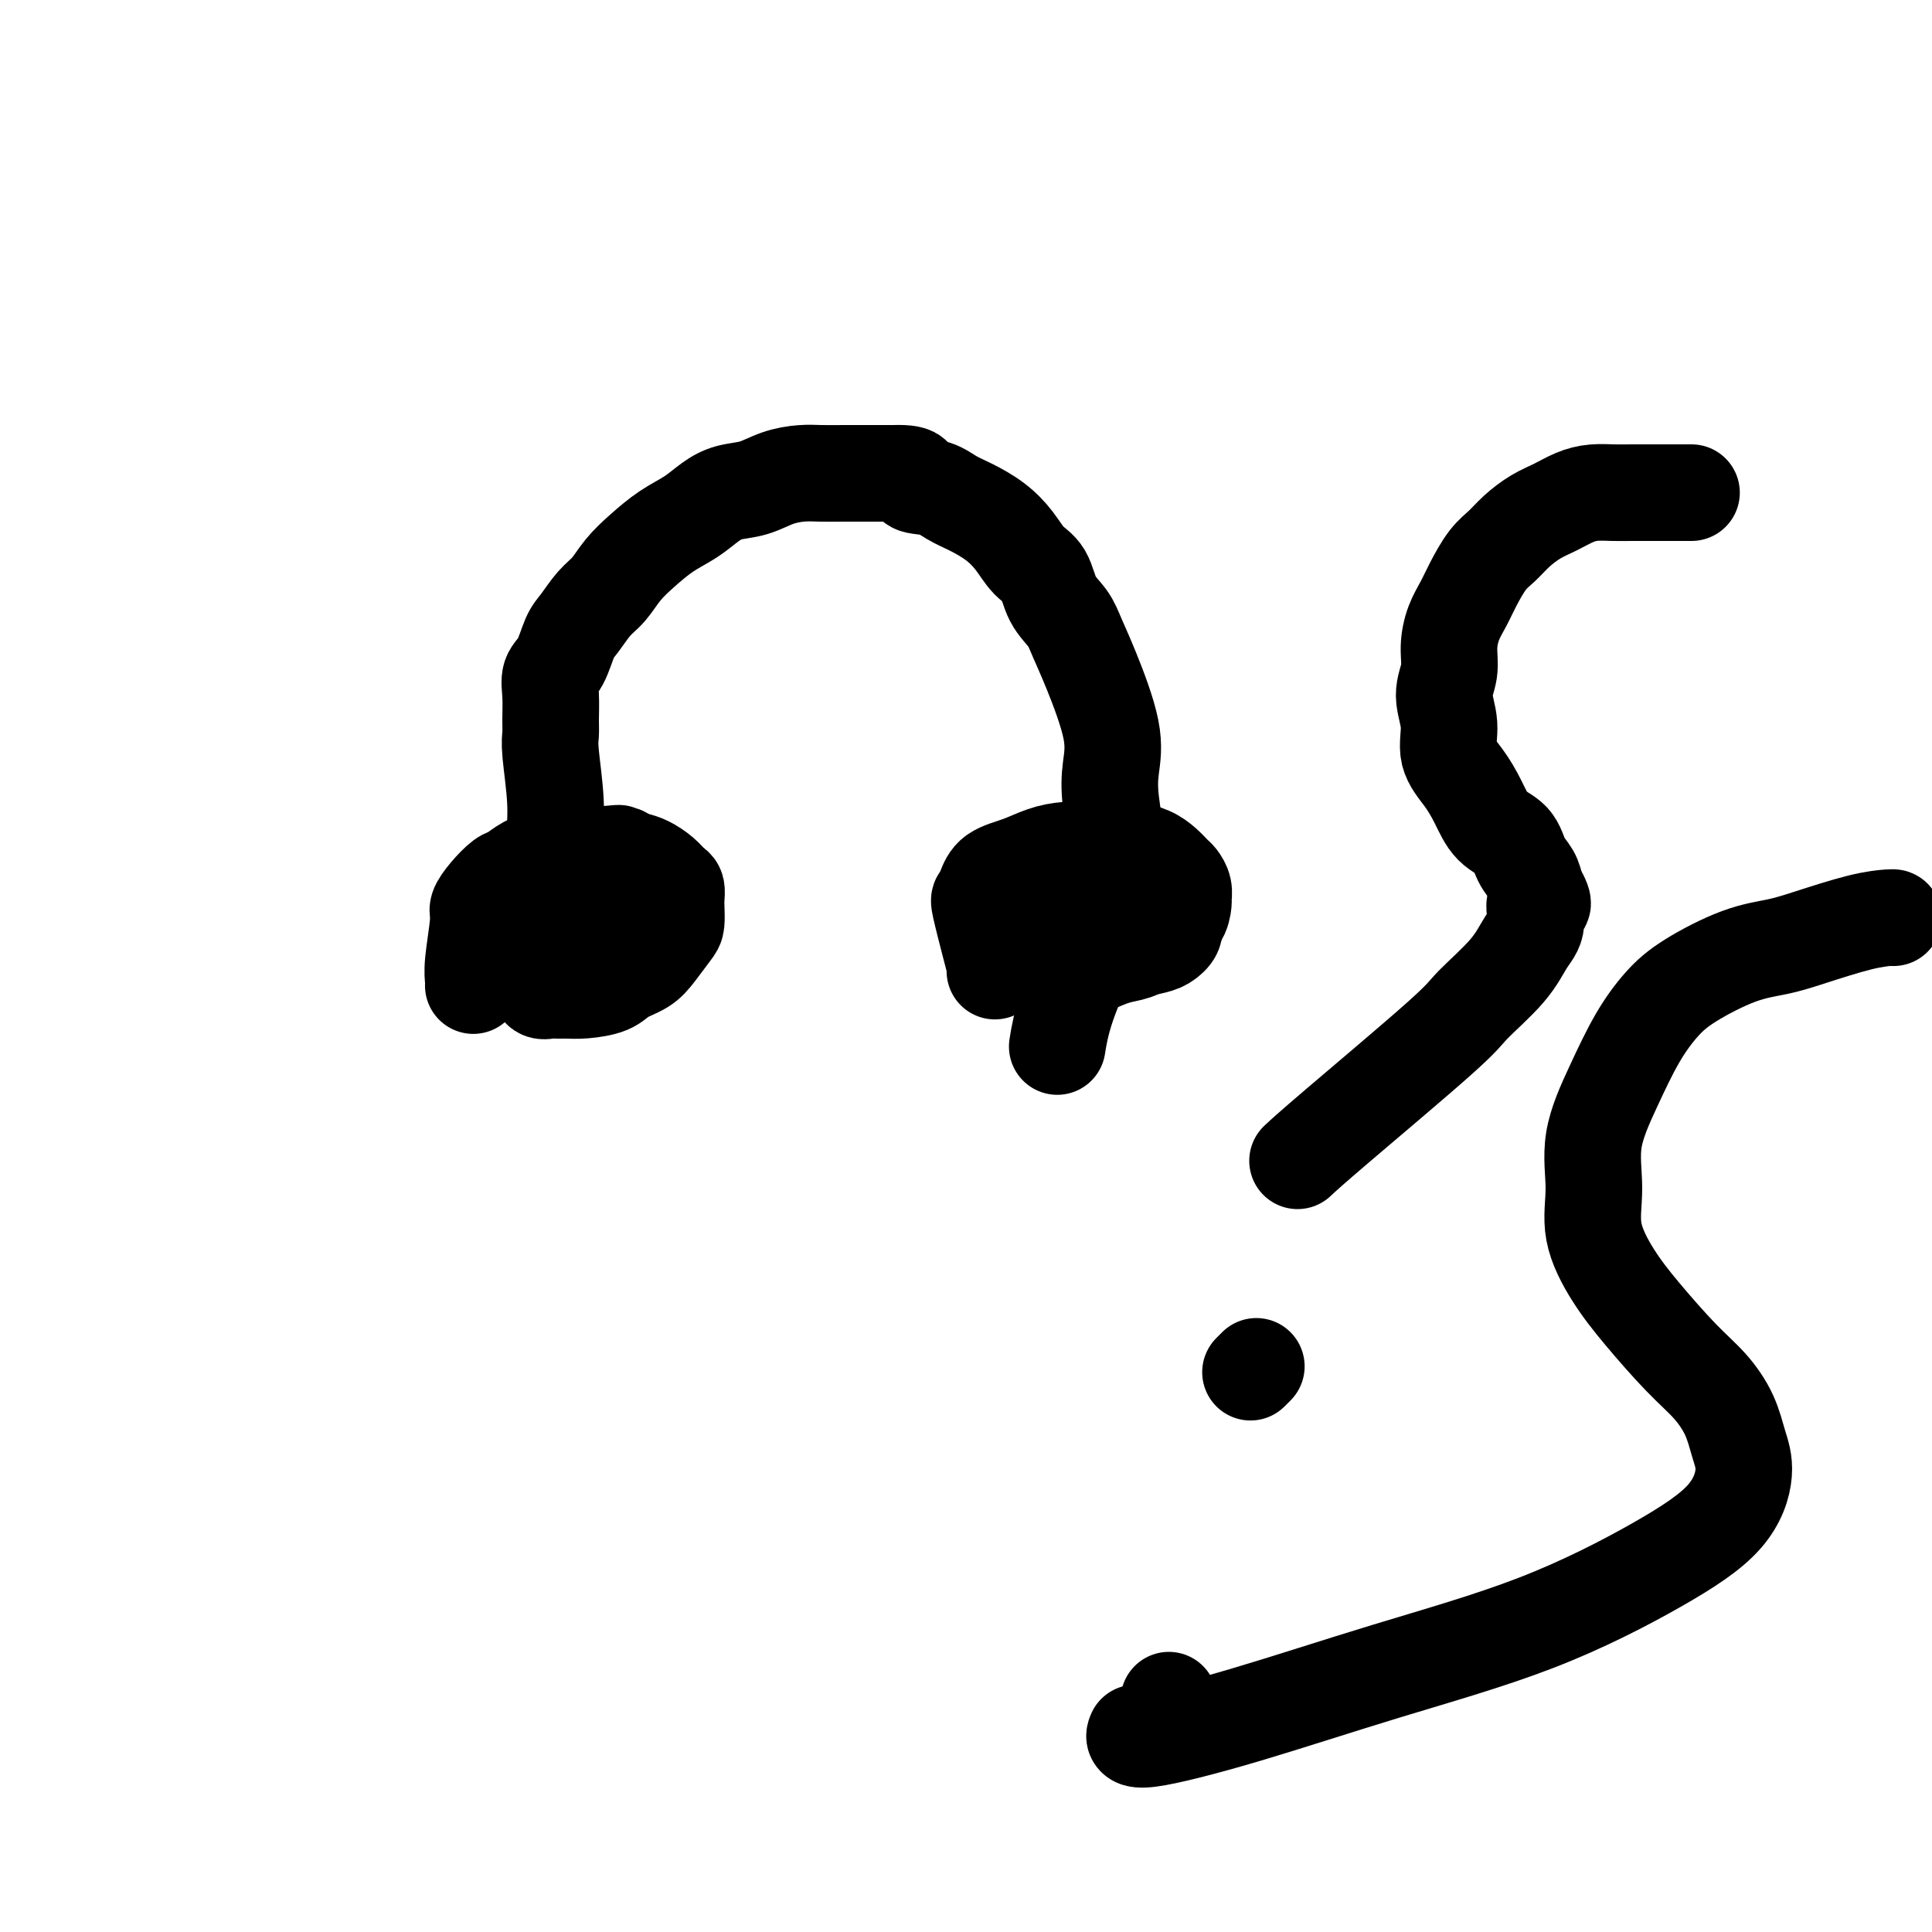 <svg viewBox='0 0 400 400' version='1.1' xmlns='http://www.w3.org/2000/svg' xmlns:xlink='http://www.w3.org/1999/xlink'><g fill='none' stroke='#000000' stroke-width='20' stroke-linecap='round' stroke-linejoin='round'><path d='M98,204c-0.009,0.052 -0.018,0.103 0,0c0.018,-0.103 0.062,-0.362 0,-1c-0.062,-0.638 -0.231,-1.656 0,-4c0.231,-2.344 0.862,-6.013 1,-8c0.138,-1.987 -0.217,-2.290 0,-3c0.217,-0.710 1.005,-1.825 2,-3c0.995,-1.175 2.197,-2.410 3,-3c0.803,-0.590 1.207,-0.536 2,-1c0.793,-0.464 1.974,-1.446 3,-2c1.026,-0.554 1.895,-0.681 3,-1c1.105,-0.319 2.445,-0.829 4,-1c1.555,-0.171 3.326,-0.002 5,0c1.674,0.002 3.250,-0.164 5,0c1.750,0.164 3.674,0.659 5,1c1.326,0.341 2.054,0.528 3,1c0.946,0.472 2.110,1.227 3,2c0.890,0.773 1.507,1.562 2,2c0.493,0.438 0.863,0.524 1,1c0.137,0.476 0.042,1.341 0,2c-0.042,0.659 -0.029,1.111 0,2c0.029,0.889 0.075,2.216 0,3c-0.075,0.784 -0.272,1.026 -1,2c-0.728,0.974 -1.986,2.682 -3,4c-1.014,1.318 -1.783,2.248 -3,3c-1.217,0.752 -2.883,1.325 -4,2c-1.117,0.675 -1.685,1.451 -3,2c-1.315,0.549 -3.376,0.871 -5,1c-1.624,0.129 -2.812,0.064 -4,0'/><path d='M117,205c-1.963,0.127 -2.369,-0.055 -3,0c-0.631,0.055 -1.487,0.347 -2,0c-0.513,-0.347 -0.685,-1.331 -1,-2c-0.315,-0.669 -0.774,-1.021 -1,-2c-0.226,-0.979 -0.217,-2.583 0,-4c0.217,-1.417 0.644,-2.646 1,-4c0.356,-1.354 0.641,-2.832 1,-4c0.359,-1.168 0.793,-2.026 2,-3c1.207,-0.974 3.186,-2.066 5,-3c1.814,-0.934 3.464,-1.712 5,-2c1.536,-0.288 2.959,-0.086 4,0c1.041,0.086 1.701,0.055 3,0c1.299,-0.055 3.238,-0.133 4,0c0.762,0.133 0.348,0.476 1,1c0.652,0.524 2.370,1.228 3,2c0.630,0.772 0.173,1.611 0,2c-0.173,0.389 -0.062,0.329 0,1c0.062,0.671 0.075,2.075 0,3c-0.075,0.925 -0.237,1.372 -1,2c-0.763,0.628 -2.127,1.436 -4,2c-1.873,0.564 -4.256,0.885 -6,1c-1.744,0.115 -2.849,0.023 -4,0c-1.151,-0.023 -2.348,0.022 -3,0c-0.652,-0.022 -0.761,-0.109 -1,-1c-0.239,-0.891 -0.610,-2.584 -1,-4c-0.390,-1.416 -0.799,-2.555 -1,-4c-0.201,-1.445 -0.195,-3.197 0,-4c0.195,-0.803 0.578,-0.659 1,-1c0.422,-0.341 0.883,-1.169 2,-2c1.117,-0.831 2.891,-1.666 4,-2c1.109,-0.334 1.555,-0.167 2,0'/><path d='M127,177c1.558,-0.751 0.952,-0.129 1,0c0.048,0.129 0.749,-0.235 1,0c0.251,0.235 0.053,1.069 0,2c-0.053,0.931 0.041,1.959 0,3c-0.041,1.041 -0.217,2.093 -1,3c-0.783,0.907 -2.172,1.667 -4,3c-1.828,1.333 -4.094,3.238 -5,4c-0.906,0.762 -0.453,0.381 0,0'/><path d='M206,201c-0.015,0.053 -0.029,0.107 0,0c0.029,-0.107 0.102,-0.373 0,-1c-0.102,-0.627 -0.377,-1.614 -1,-4c-0.623,-2.386 -1.592,-6.172 -2,-8c-0.408,-1.828 -0.256,-1.698 0,-2c0.256,-0.302 0.615,-1.037 1,-2c0.385,-0.963 0.794,-2.153 2,-3c1.206,-0.847 3.207,-1.351 5,-2c1.793,-0.649 3.378,-1.442 5,-2c1.622,-0.558 3.281,-0.879 5,-1c1.719,-0.121 3.500,-0.041 5,0c1.500,0.041 2.720,0.042 4,0c1.280,-0.042 2.619,-0.128 4,0c1.381,0.128 2.805,0.471 4,1c1.195,0.529 2.163,1.245 3,2c0.837,0.755 1.545,1.548 2,2c0.455,0.452 0.656,0.562 1,1c0.344,0.438 0.829,1.205 1,2c0.171,0.795 0.026,1.620 0,2c-0.026,0.380 0.065,0.315 0,1c-0.065,0.685 -0.288,2.119 -1,3c-0.712,0.881 -1.915,1.208 -3,2c-1.085,0.792 -2.054,2.047 -3,3c-0.946,0.953 -1.870,1.603 -3,2c-1.130,0.397 -2.466,0.542 -4,1c-1.534,0.458 -3.267,1.229 -5,2'/><path d='M226,200c-4.317,1.546 -6.109,0.411 -8,0c-1.891,-0.411 -3.879,-0.098 -5,0c-1.121,0.098 -1.373,-0.020 -2,0c-0.627,0.020 -1.629,0.176 -2,0c-0.371,-0.176 -0.110,-0.684 0,-1c0.110,-0.316 0.069,-0.438 0,-1c-0.069,-0.562 -0.165,-1.562 0,-2c0.165,-0.438 0.591,-0.314 1,-1c0.409,-0.686 0.801,-2.184 2,-3c1.199,-0.816 3.206,-0.952 5,-2c1.794,-1.048 3.377,-3.010 6,-4c2.623,-0.990 6.288,-1.009 8,-1c1.712,0.009 1.472,0.047 2,0c0.528,-0.047 1.826,-0.178 3,0c1.174,0.178 2.225,0.666 3,1c0.775,0.334 1.274,0.513 2,1c0.726,0.487 1.680,1.282 2,2c0.320,0.718 0.008,1.359 0,2c-0.008,0.641 0.290,1.283 0,2c-0.290,0.717 -1.167,1.509 -2,2c-0.833,0.491 -1.624,0.681 -3,1c-1.376,0.319 -3.339,0.768 -5,1c-1.661,0.232 -3.019,0.249 -4,0c-0.981,-0.249 -1.585,-0.764 -2,-1c-0.415,-0.236 -0.642,-0.194 -1,-1c-0.358,-0.806 -0.847,-2.462 -1,-4c-0.153,-1.538 0.031,-2.959 0,-4c-0.031,-1.041 -0.278,-1.703 0,-3c0.278,-1.297 1.079,-3.228 2,-5c0.921,-1.772 1.960,-3.386 3,-5'/><path d='M230,174c0.833,-1.667 0.417,-0.833 0,0'/><path d='M116,174c0.009,-0.002 0.017,-0.004 0,0c-0.017,0.004 -0.061,0.013 0,0c0.061,-0.013 0.227,-0.048 0,0c-0.227,0.048 -0.845,0.177 -1,-1c-0.155,-1.177 0.155,-3.662 0,-7c-0.155,-3.338 -0.775,-7.531 -1,-10c-0.225,-2.469 -0.054,-3.215 0,-4c0.054,-0.785 -0.007,-1.611 0,-3c0.007,-1.389 0.084,-3.343 0,-5c-0.084,-1.657 -0.329,-3.017 0,-4c0.329,-0.983 1.232,-1.588 2,-3c0.768,-1.412 1.401,-3.630 2,-5c0.599,-1.370 1.163,-1.892 2,-3c0.837,-1.108 1.948,-2.803 3,-4c1.052,-1.197 2.045,-1.895 3,-3c0.955,-1.105 1.872,-2.617 3,-4c1.128,-1.383 2.467,-2.637 4,-4c1.533,-1.363 3.259,-2.837 5,-4c1.741,-1.163 3.497,-2.017 5,-3c1.503,-0.983 2.755,-2.095 4,-3c1.245,-0.905 2.485,-1.601 4,-2c1.515,-0.399 3.306,-0.499 5,-1c1.694,-0.501 3.293,-1.402 5,-2c1.707,-0.598 3.524,-0.892 5,-1c1.476,-0.108 2.612,-0.029 4,0c1.388,0.029 3.027,0.008 5,0c1.973,-0.008 4.278,-0.002 6,0c1.722,0.002 2.861,0.001 4,0'/><path d='M185,98c5.975,-0.200 3.914,1.299 4,2c0.086,0.701 2.319,0.602 4,1c1.681,0.398 2.809,1.293 4,2c1.191,0.707 2.445,1.226 4,2c1.555,0.774 3.413,1.802 5,3c1.587,1.198 2.904,2.564 4,4c1.096,1.436 1.970,2.942 3,4c1.030,1.058 2.217,1.669 3,3c0.783,1.331 1.163,3.382 2,5c0.837,1.618 2.130,2.801 3,4c0.870,1.199 1.318,2.412 2,4c0.682,1.588 1.600,3.550 3,7c1.400,3.450 3.284,8.389 4,12c0.716,3.611 0.266,5.894 0,8c-0.266,2.106 -0.347,4.034 0,7c0.347,2.966 1.123,6.971 1,10c-0.123,3.029 -1.143,5.082 -2,8c-0.857,2.918 -1.549,6.700 -3,11c-1.451,4.300 -3.660,9.119 -5,13c-1.340,3.881 -1.811,6.823 -2,8c-0.189,1.177 -0.094,0.588 0,0'/><path d='M350,102c0.001,-0.000 0.002,-0.000 0,0c-0.002,0.000 -0.009,0.000 0,0c0.009,-0.000 0.032,-0.000 0,0c-0.032,0.000 -0.118,0.000 0,0c0.118,-0.000 0.440,-0.001 0,0c-0.440,0.001 -1.643,0.002 -4,0c-2.357,-0.002 -5.869,-0.009 -8,0c-2.131,0.009 -2.880,0.032 -4,0c-1.120,-0.032 -2.610,-0.119 -4,0c-1.390,0.119 -2.679,0.444 -4,1c-1.321,0.556 -2.674,1.343 -4,2c-1.326,0.657 -2.624,1.183 -4,2c-1.376,0.817 -2.830,1.926 -4,3c-1.170,1.074 -2.057,2.113 -3,3c-0.943,0.887 -1.941,1.622 -3,3c-1.059,1.378 -2.177,3.400 -3,5c-0.823,1.600 -1.350,2.779 -2,4c-0.650,1.221 -1.424,2.485 -2,4c-0.576,1.515 -0.955,3.282 -1,5c-0.045,1.718 0.246,3.386 0,5c-0.246,1.614 -1.027,3.175 -1,5c0.027,1.825 0.862,3.913 1,6c0.138,2.087 -0.423,4.171 0,6c0.423,1.829 1.828,3.403 3,5c1.172,1.597 2.110,3.218 3,5c0.890,1.782 1.730,3.726 3,5c1.270,1.274 2.969,1.878 4,3c1.031,1.122 1.393,2.764 2,4c0.607,1.236 1.459,2.068 2,3c0.541,0.932 0.770,1.966 1,3'/><path d='M318,184c2.762,4.815 0.667,2.851 0,3c-0.667,0.149 0.095,2.410 0,4c-0.095,1.590 -1.045,2.507 -2,4c-0.955,1.493 -1.913,3.560 -4,6c-2.087,2.440 -5.302,5.253 -7,7c-1.698,1.747 -1.878,2.427 -7,7c-5.122,4.573 -15.187,13.039 -21,18c-5.813,4.961 -7.375,6.417 -8,7c-0.625,0.583 -0.312,0.291 0,0'/><path d='M259,284c-0.008,0.008 -0.016,0.016 0,0c0.016,-0.016 0.056,-0.056 0,0c-0.056,0.056 -0.207,0.207 0,0c0.207,-0.207 0.774,-0.774 1,-1c0.226,-0.226 0.113,-0.113 0,0'/><path d='M392,190c0.000,0.001 0.000,0.001 0,0c-0.000,-0.001 -0.000,-0.005 0,0c0.000,0.005 0.001,0.018 0,0c-0.001,-0.018 -0.004,-0.068 -1,0c-0.996,0.068 -2.986,0.254 -6,1c-3.014,0.746 -7.053,2.052 -10,3c-2.947,0.948 -4.801,1.537 -7,2c-2.199,0.463 -4.744,0.800 -8,2c-3.256,1.200 -7.224,3.261 -10,5c-2.776,1.739 -4.361,3.154 -6,5c-1.639,1.846 -3.332,4.121 -5,7c-1.668,2.879 -3.312,6.361 -5,10c-1.688,3.639 -3.421,7.435 -4,11c-0.579,3.565 -0.004,6.900 0,10c0.004,3.100 -0.562,5.965 0,9c0.562,3.035 2.251,6.239 4,9c1.749,2.761 3.557,5.080 6,8c2.443,2.920 5.522,6.440 8,9c2.478,2.560 4.357,4.159 6,6c1.643,1.841 3.051,3.925 4,6c0.949,2.075 1.440,4.141 2,6c0.560,1.859 1.190,3.512 1,6c-0.190,2.488 -1.200,5.812 -4,9c-2.800,3.188 -7.388,6.240 -14,10c-6.612,3.760 -15.246,8.230 -25,12c-9.754,3.770 -20.627,6.842 -31,10c-10.373,3.158 -20.244,6.403 -29,9c-8.756,2.597 -16.396,4.545 -20,5c-3.604,0.455 -3.173,-0.584 -3,-1c0.173,-0.416 0.086,-0.208 0,0'/><path d='M242,352c0.000,0.000 0.000,0.000 0,0c0.000,0.000 0.000,0.000 0,0c0.000,0.000 0.000,0.000 0,0c-0.000,0.000 0.000,0.000 0,0'/></g>
</svg>